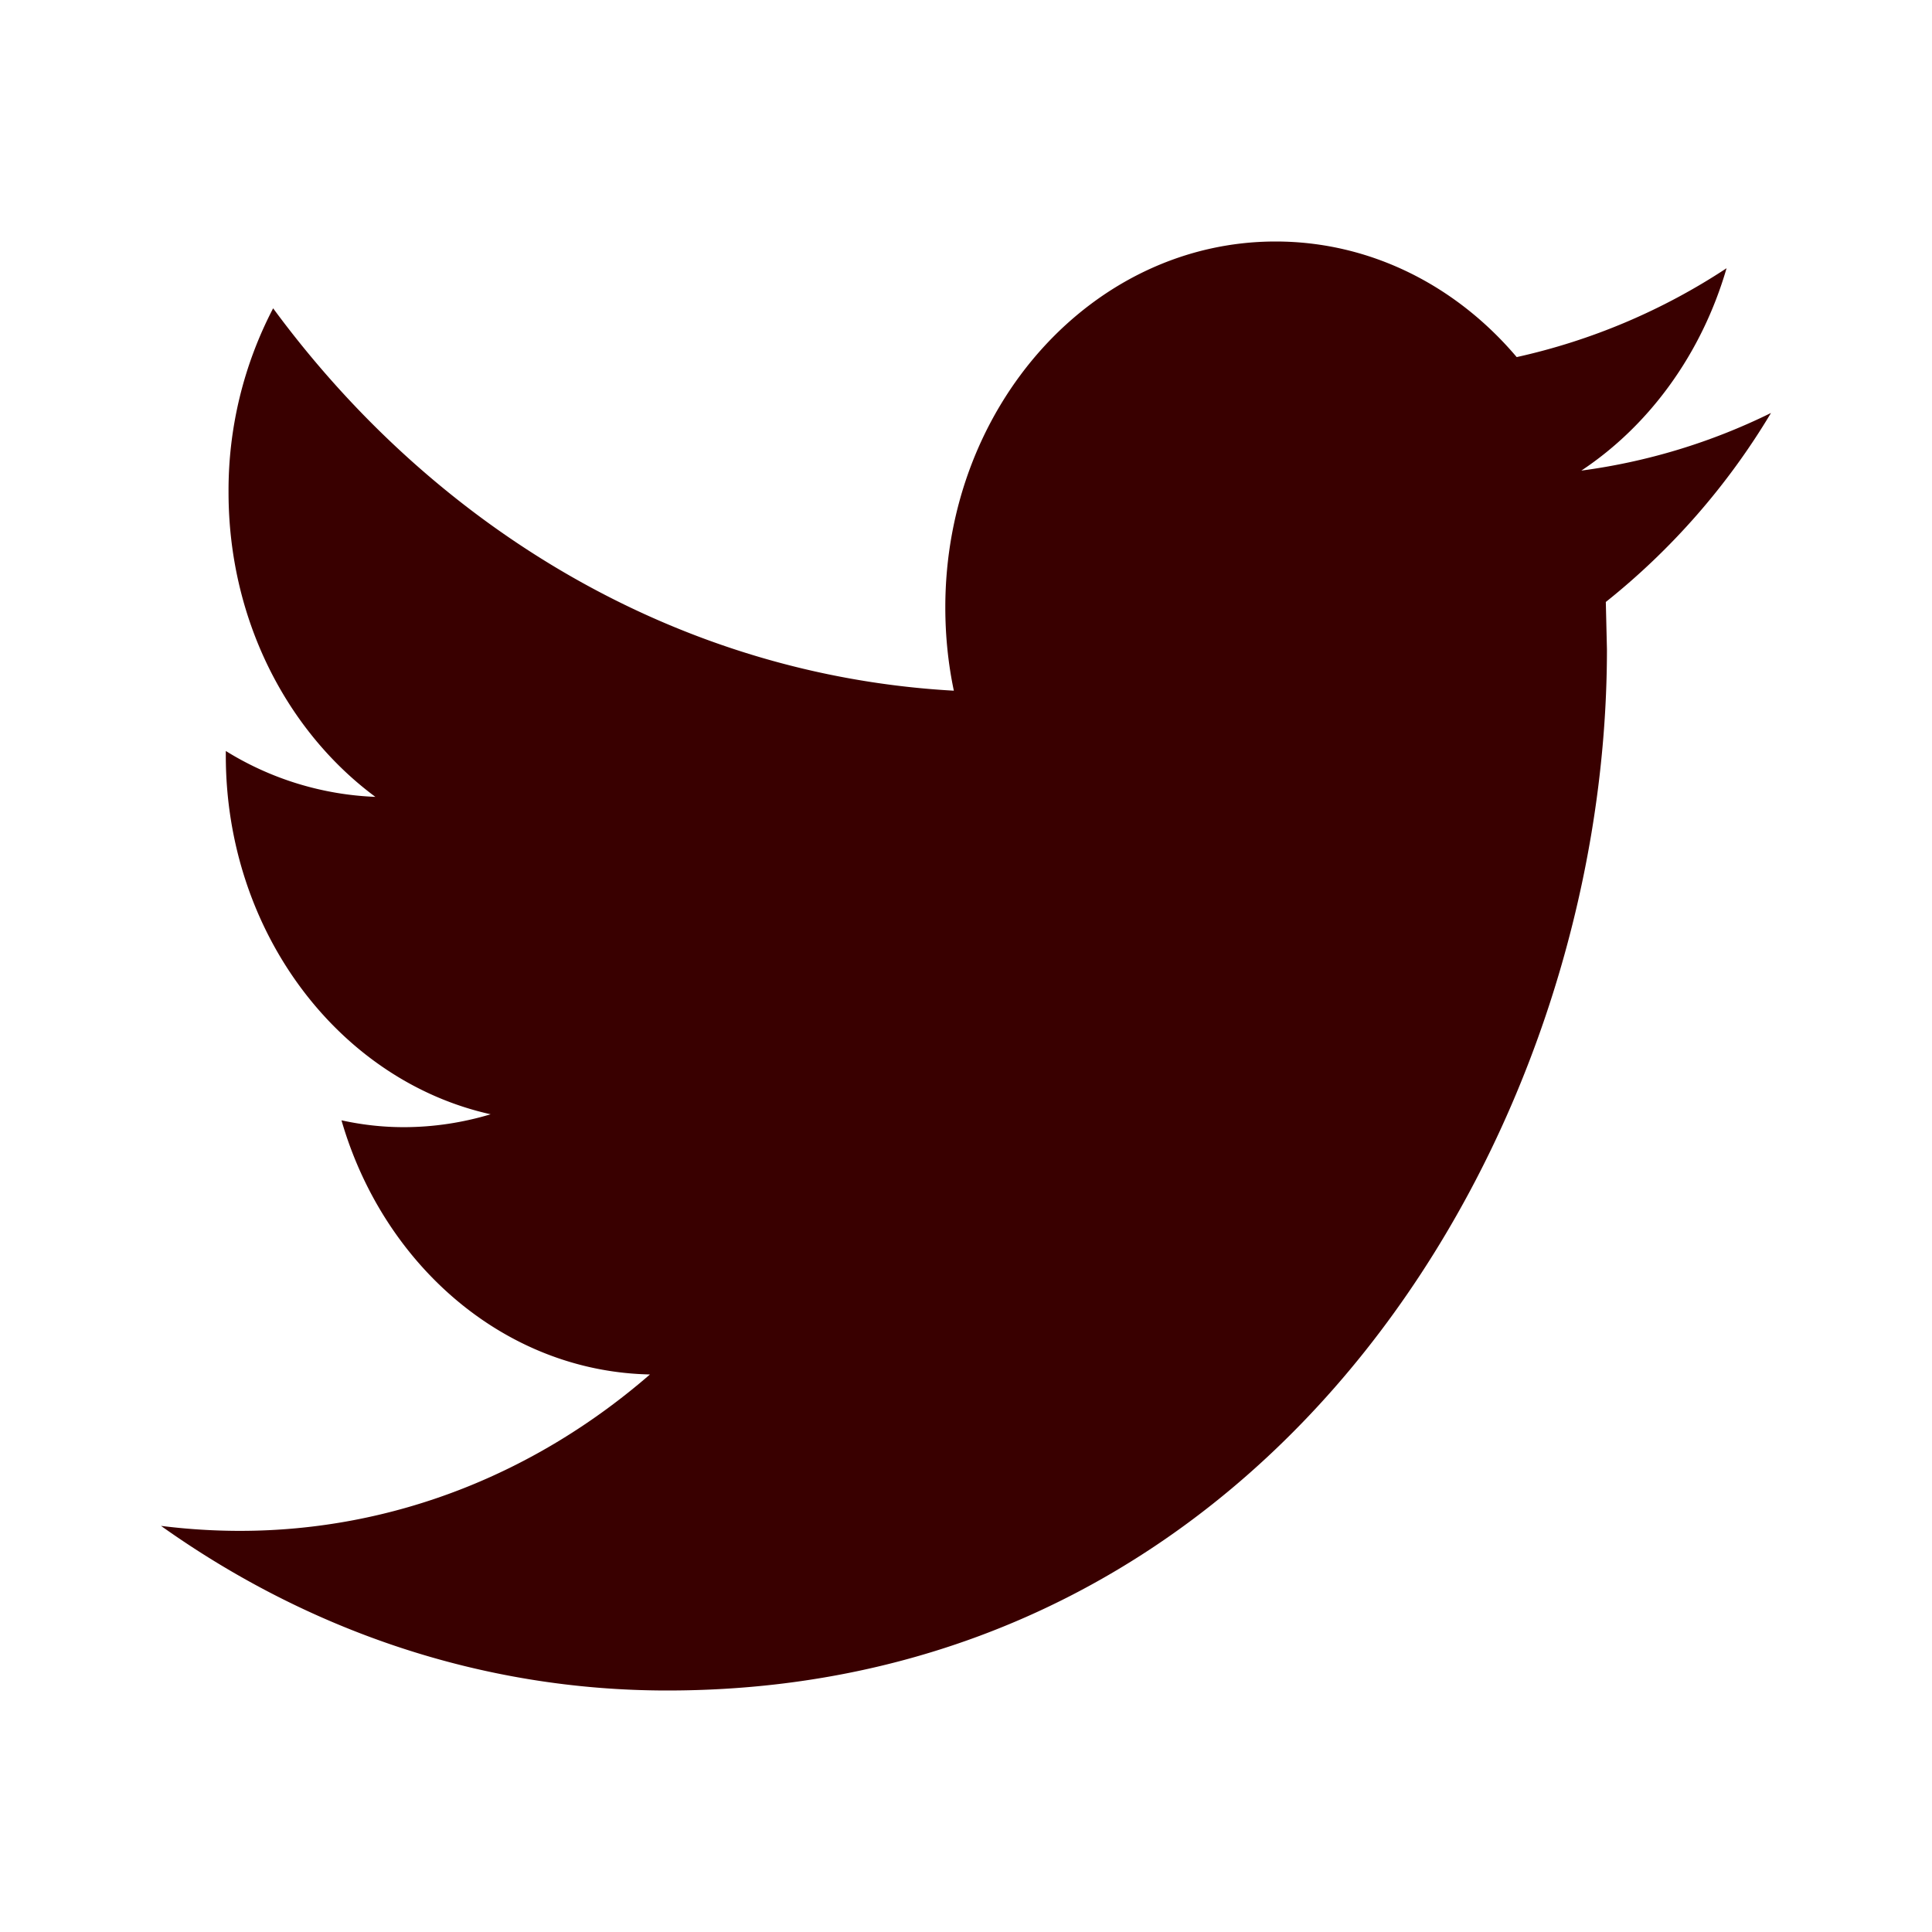 <svg width="24" height="24" fill="none" xmlns="http://www.w3.org/2000/svg"><path d="M22 5.13a7.58 7.58 0 0 1-2.356.716c.848-.563 1.496-1.454 1.804-2.514a7.802 7.802 0 0 1-2.607 1.104C18.092 3.551 17.027 3 15.846 3c-2.266 0-4.103 2.036-4.103 4.545 0 .356.036.703.106 1.035-3.409-.19-6.432-2-8.456-4.75a4.89 4.89 0 0 0-.554 2.286c0 1.577.724 2.968 1.824 3.783a3.804 3.804 0 0 1-1.858-.57v.056c0 2.202 1.415 4.04 3.29 4.457-.343.103-.706.16-1.08.16-.266 0-.522-.03-.773-.085.522 1.807 2.037 3.121 3.832 3.157-1.404 1.219-3.173 1.943-5.095 1.943A7.89 7.89 0 0 1 2 18.955C3.816 20.247 5.972 21 8.289 21c7.547 0 11.673-6.926 11.673-12.933l-.014-.589A8.734 8.734 0 0 0 22 5.13Z" fill="#390000"/></svg>
